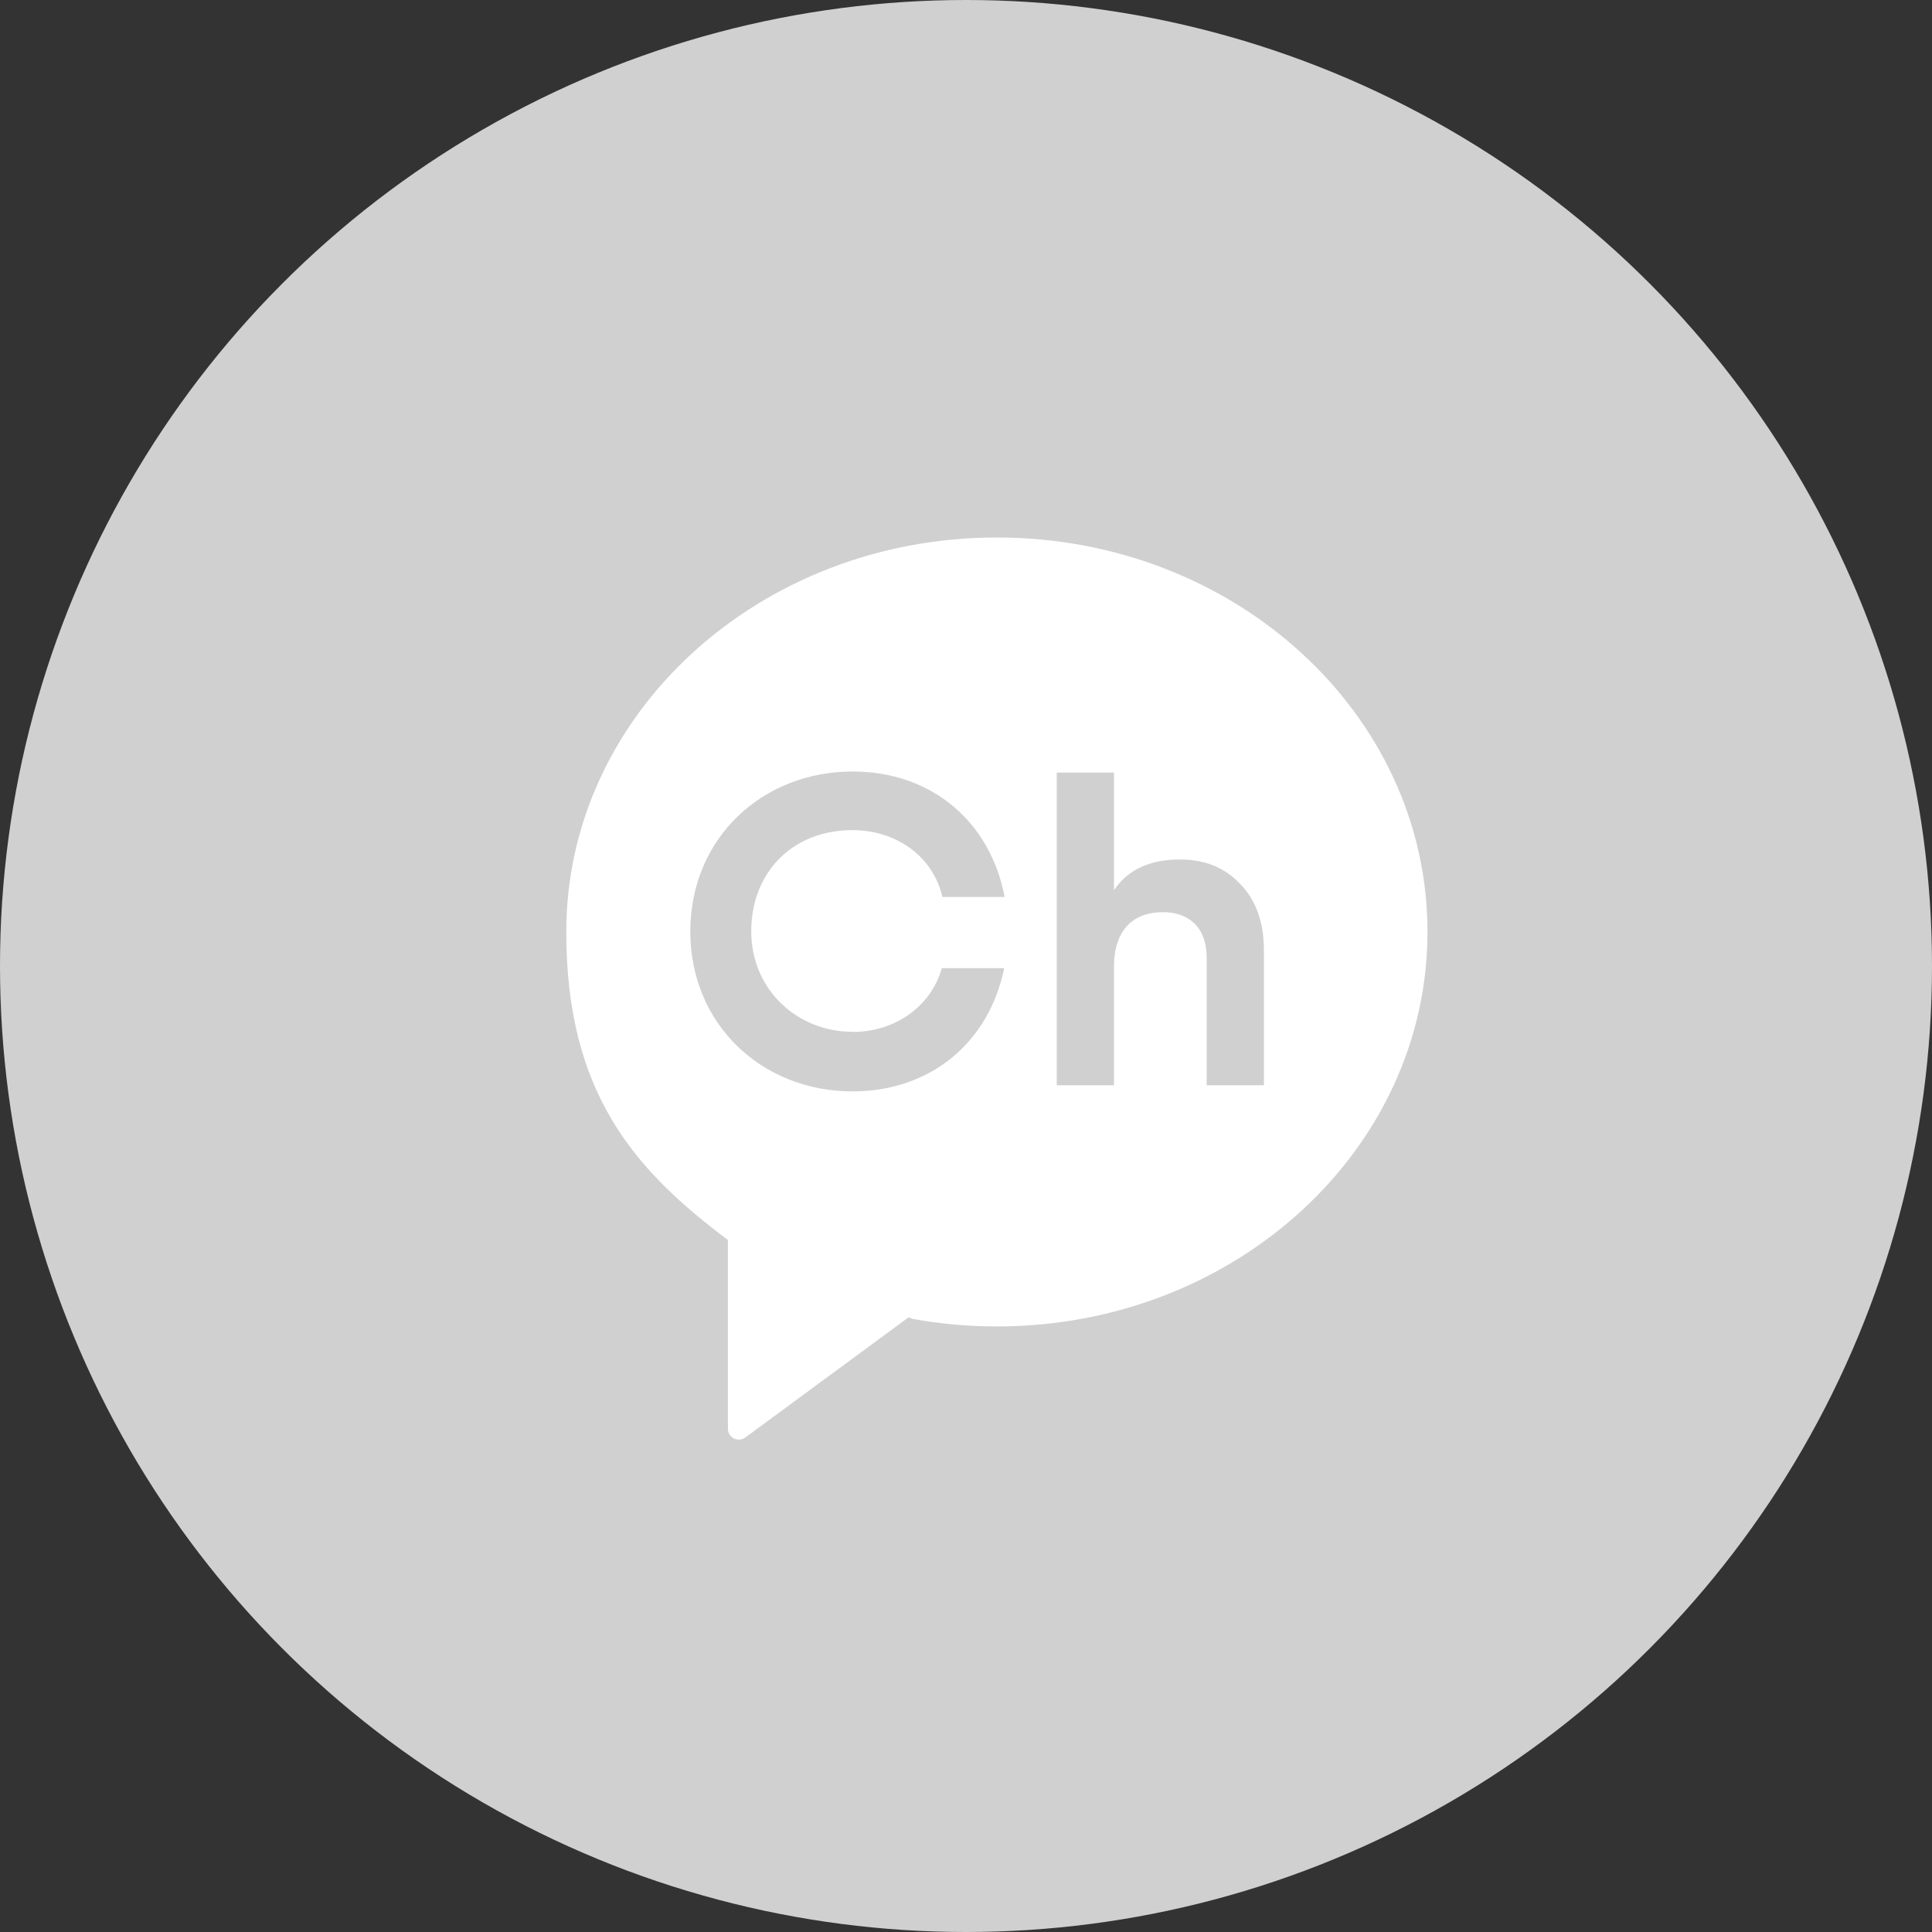 <svg width="30" height="30" viewBox="0 0 30 30" fill="none" xmlns="http://www.w3.org/2000/svg">
<rect x="0" y="0" width="30" height="30" fill="#333333" stroke="none"/>
<circle cx="15" cy="15" r="15" fill="#D0D0D0"/>
<path d="M15.76 8.736C12.243 8.736 9.391 11.35 9.391 14.572C9.391 16.952 10.397 18.089 11.776 19.124L11.782 19.127V21.92C11.782 22.053 11.935 22.128 12.041 22.048L14.456 20.271L14.508 20.294C14.914 20.368 15.331 20.407 15.76 20.407C19.276 20.407 22.128 17.794 22.128 14.572C22.128 11.35 19.278 8.736 15.76 8.736Z" fill="#D0D0D0"/>
<path d="M15.479 8.346C11.787 8.346 8.793 11.089 8.793 14.471C8.793 16.97 9.85 18.164 11.297 19.25L11.303 19.253V22.186C11.303 22.325 11.463 22.404 11.575 22.32L14.109 20.455L14.165 20.478C14.59 20.556 15.029 20.597 15.479 20.597C19.172 20.597 22.166 17.854 22.166 14.47C22.166 11.086 19.173 8.346 15.479 8.346ZM13.239 16.024C13.894 16.024 14.455 15.634 14.624 15.034H15.593C15.356 16.19 14.448 16.947 13.239 16.947C11.833 16.947 10.719 15.909 10.719 14.464C10.719 13.018 11.833 11.98 13.239 11.98C14.461 11.98 15.375 12.752 15.6 13.928H14.633C14.487 13.288 13.906 12.89 13.239 12.89C12.294 12.89 11.665 13.557 11.665 14.462C11.665 15.367 12.38 16.022 13.239 16.022M19.626 16.852H18.737V14.867C18.737 14.41 18.469 14.164 18.056 14.164C17.595 14.164 17.298 14.444 17.298 15.01V16.852H16.409V11.997H17.298V13.824C17.51 13.504 17.856 13.346 18.324 13.346C18.703 13.346 19.013 13.468 19.253 13.722C19.501 13.974 19.626 14.316 19.626 14.758V16.852Z" fill="white"/>
</svg>
